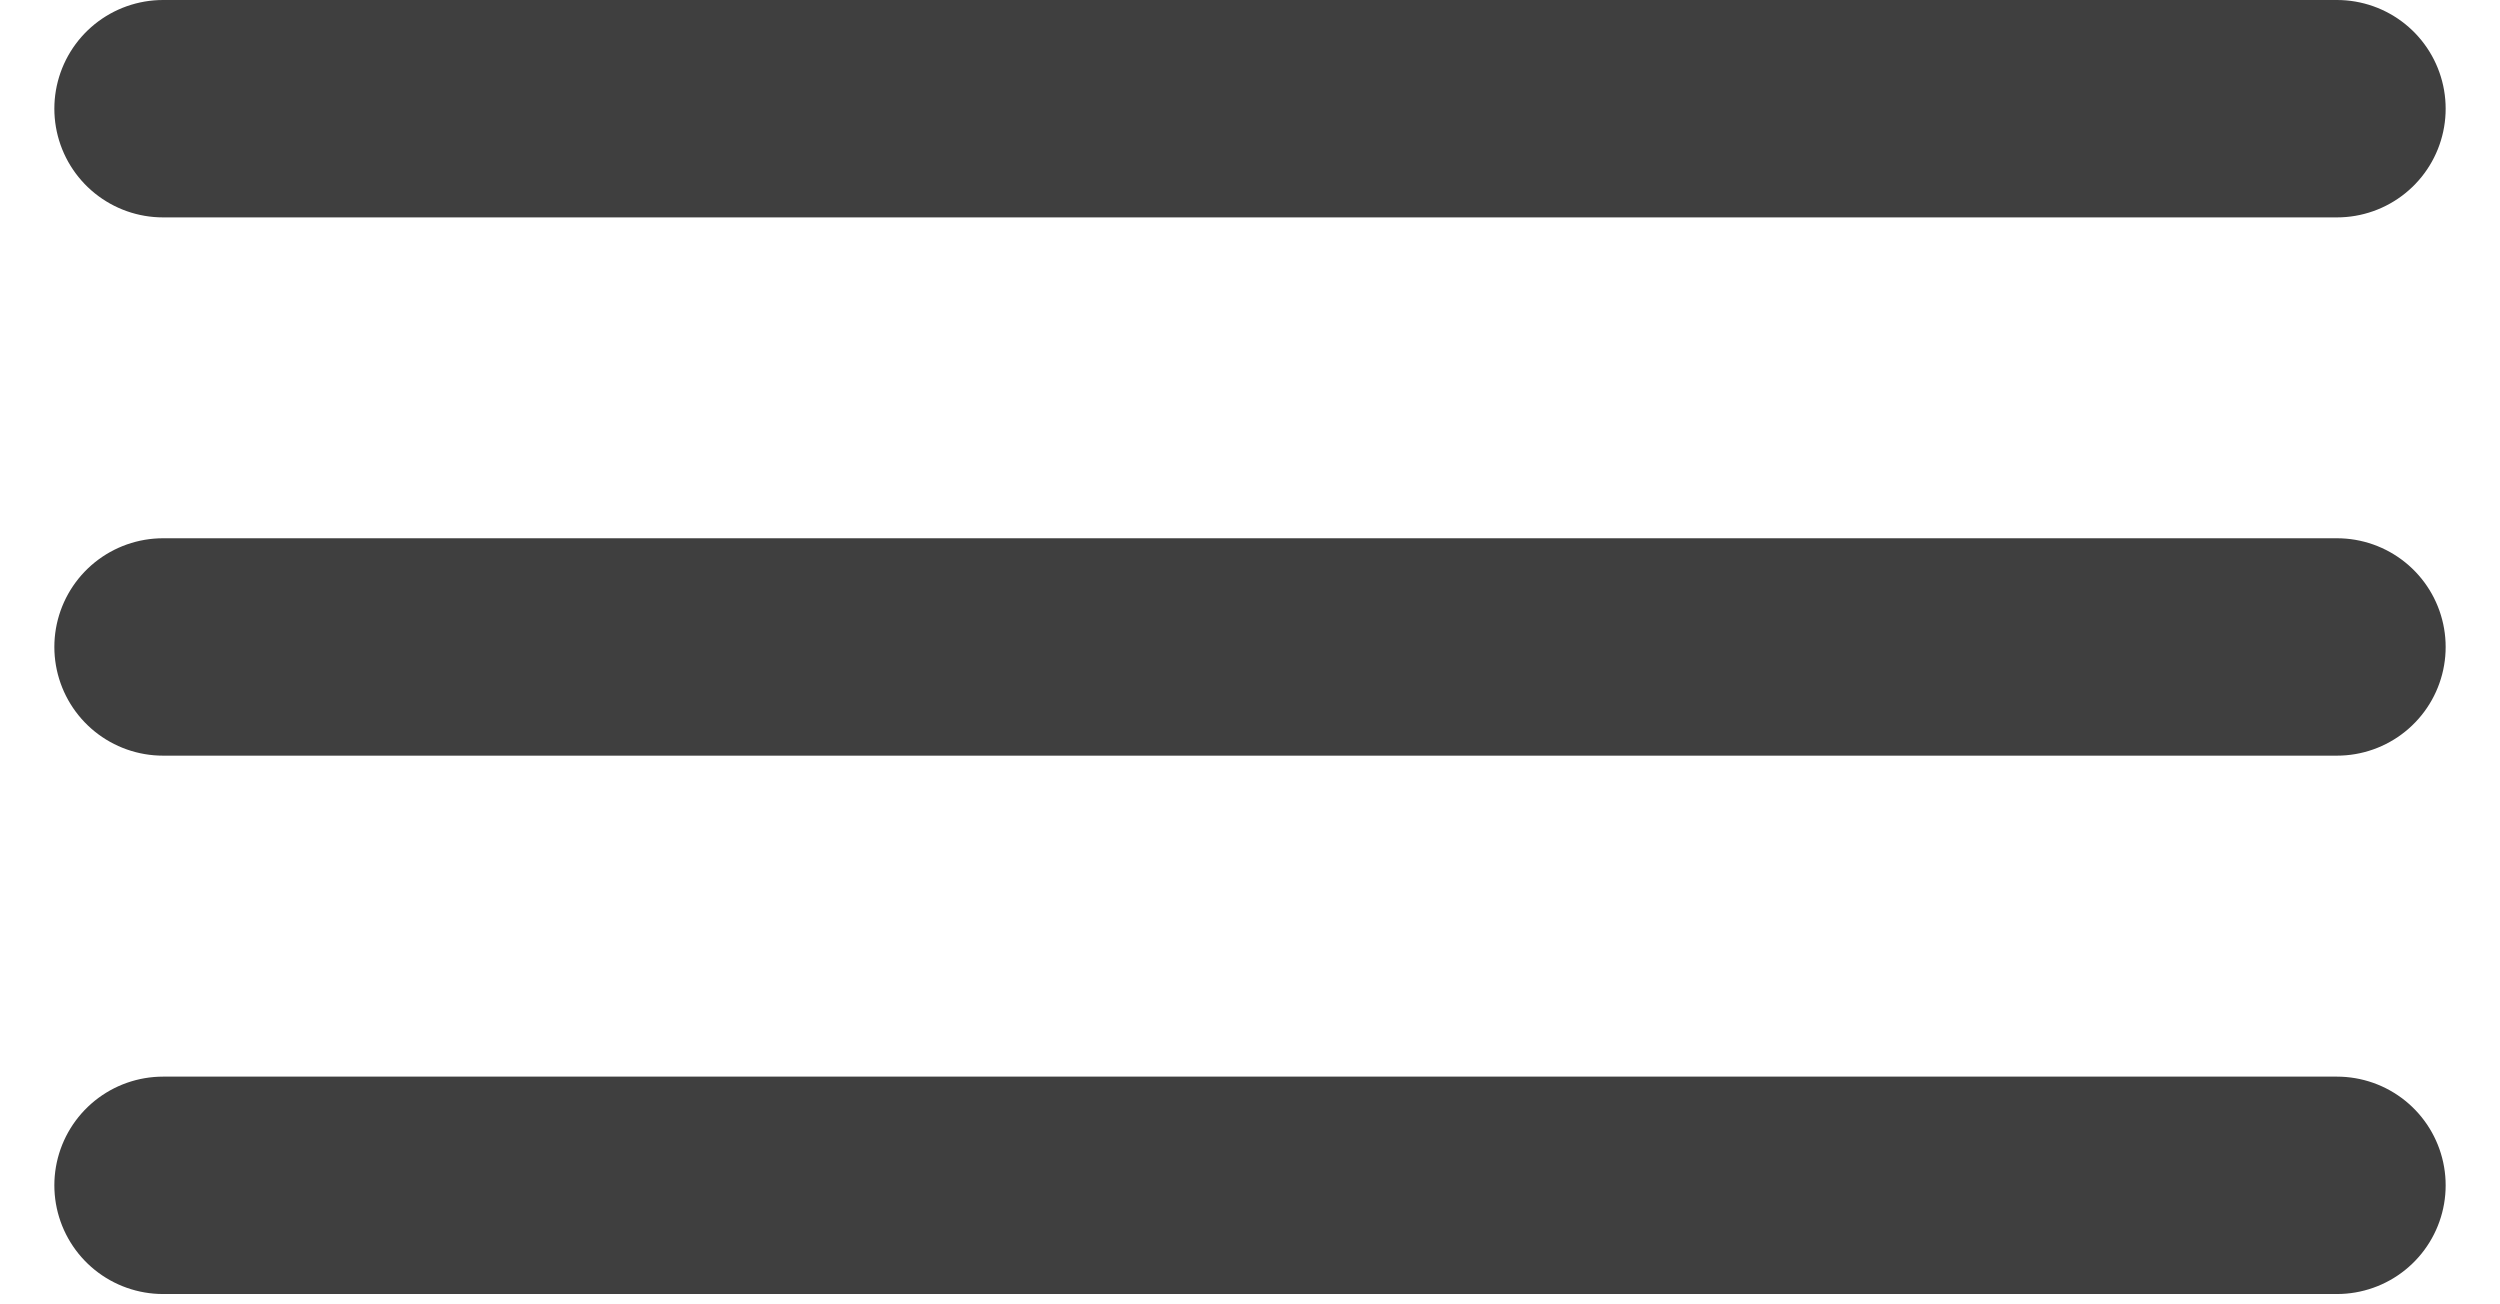 <svg width="23" height="12" viewBox="0 0 23 12" fill="none" xmlns="http://www.w3.org/2000/svg">
<path d="M1.5 1H21.5M1.5 5.952H21.5M1.5 10.905H21.5" stroke="#3F3F3F" stroke-width="2" stroke-linecap="round" stroke-linejoin="round"/>
</svg>
